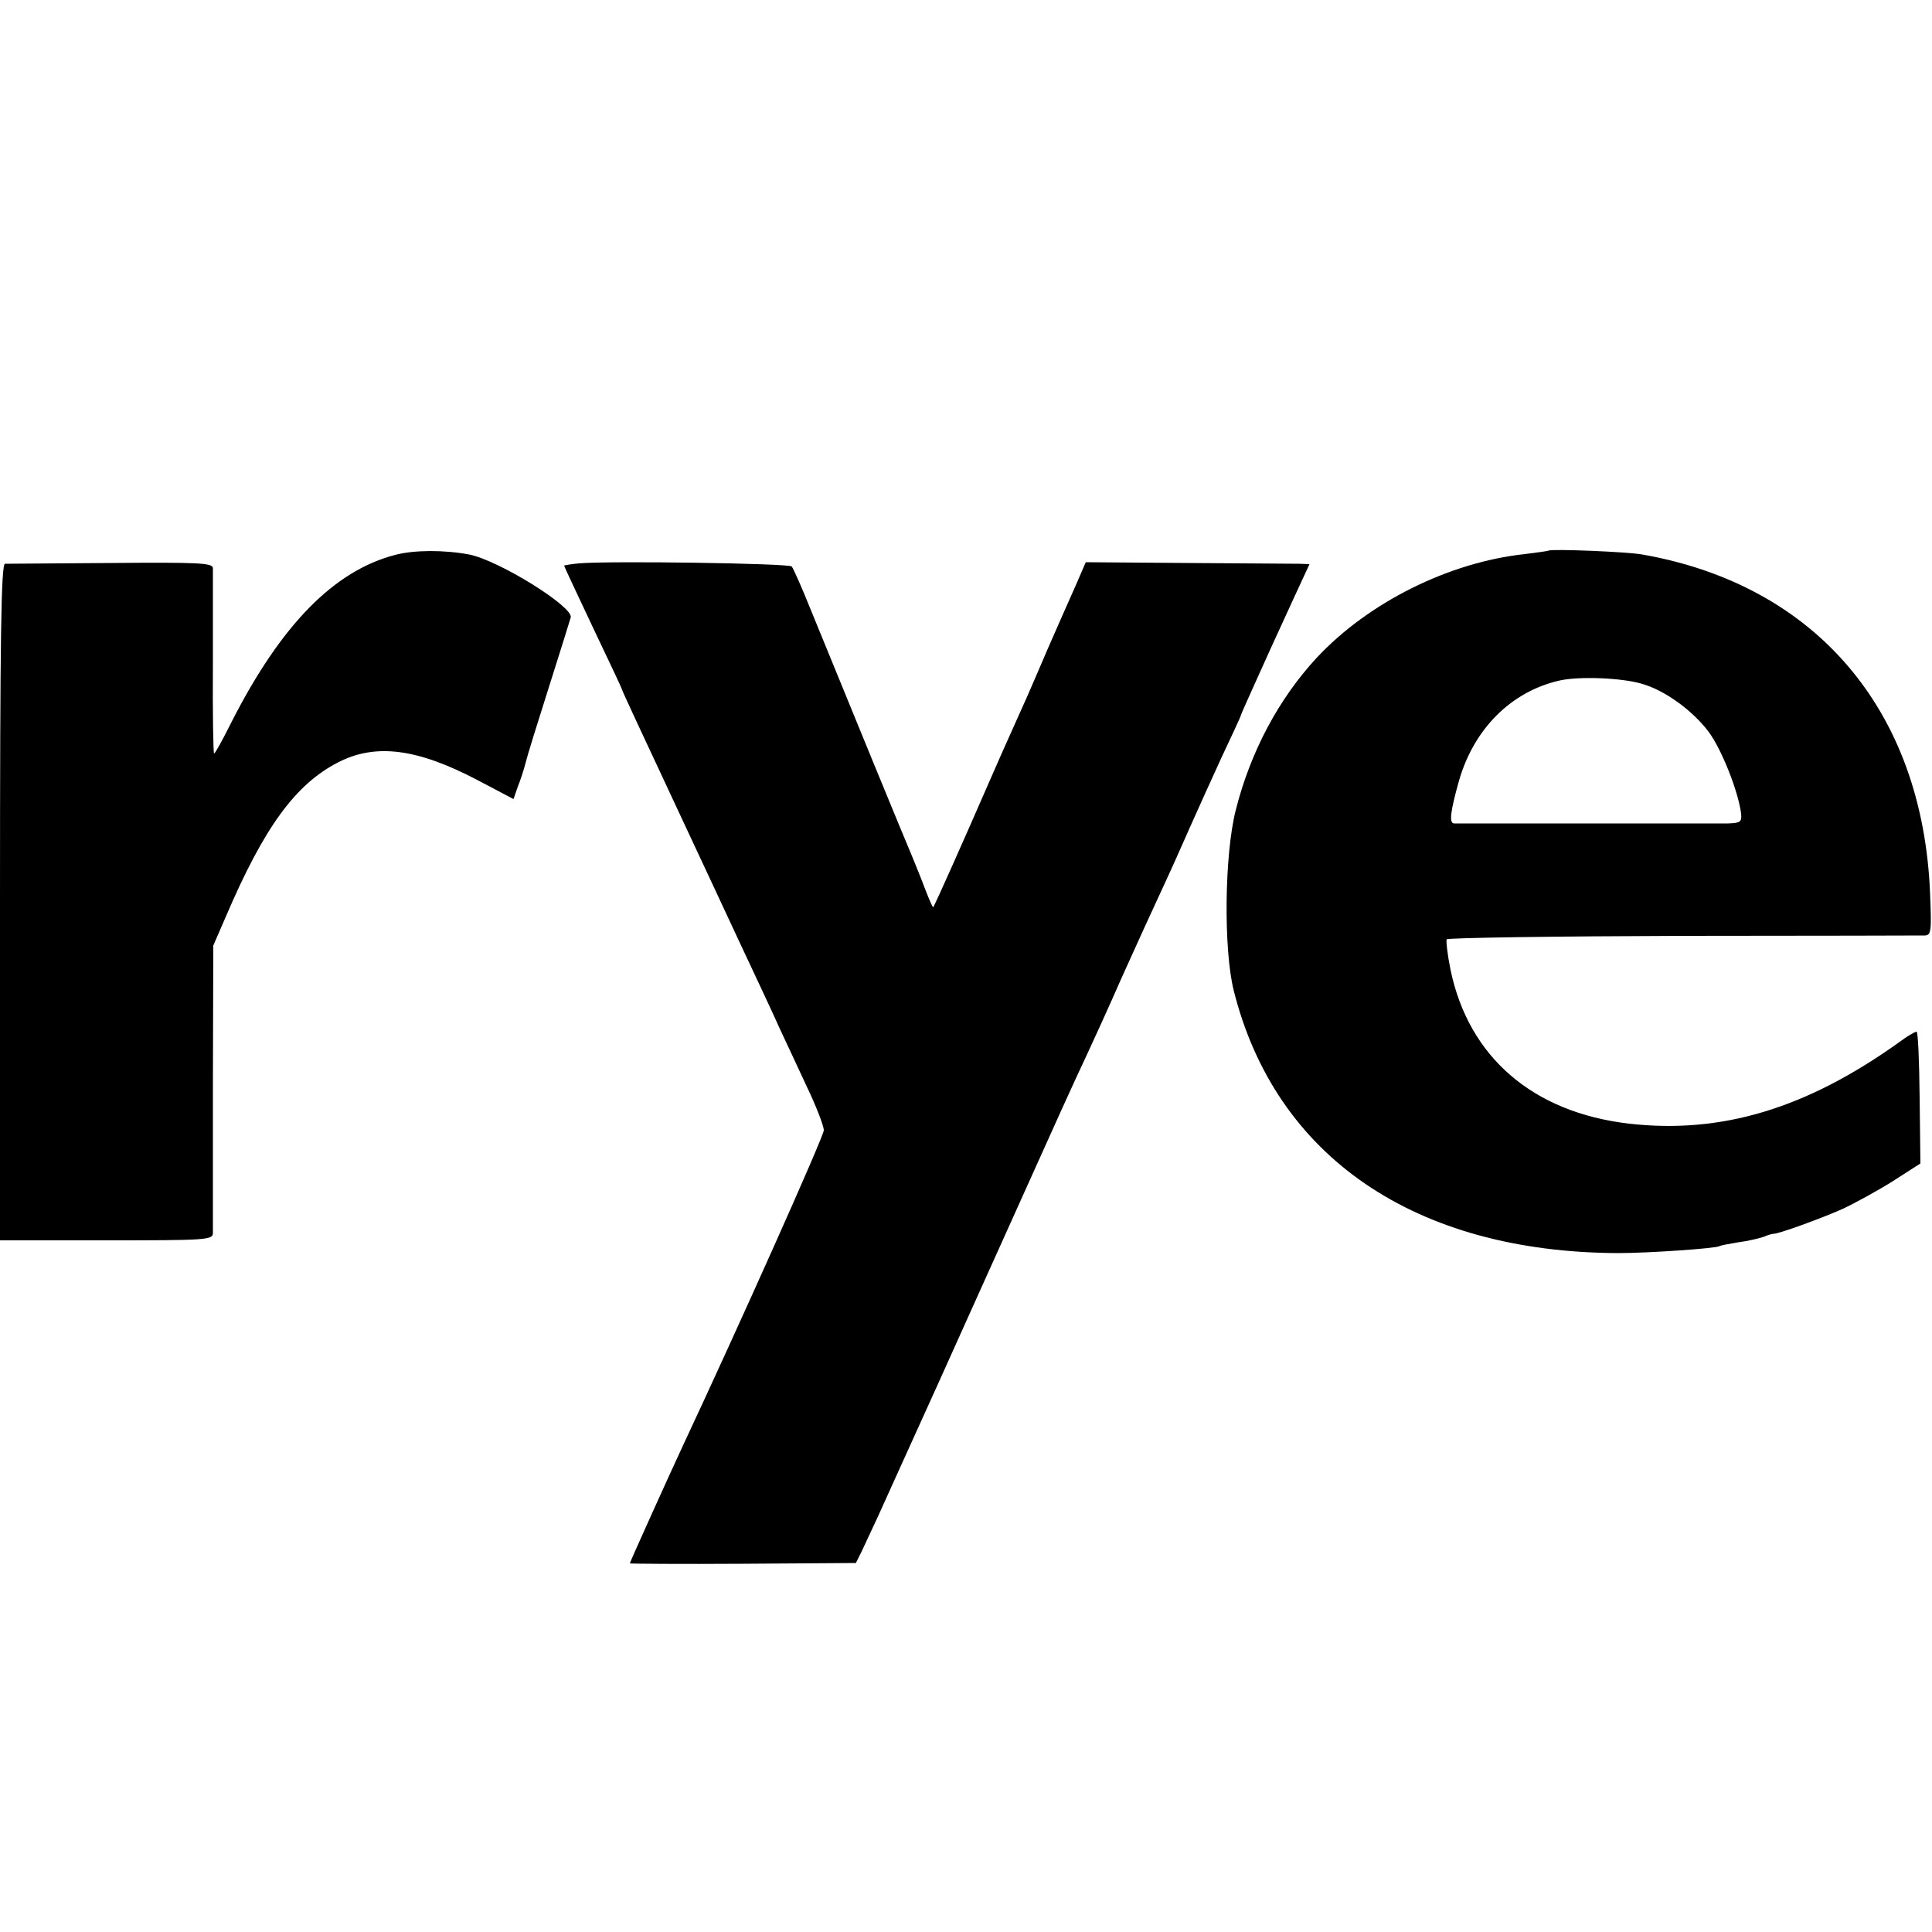 <?xml version="1.0" standalone="no"?>
<!DOCTYPE svg PUBLIC "-//W3C//DTD SVG 20010904//EN"
 "http://www.w3.org/TR/2001/REC-SVG-20010904/DTD/svg10.dtd">
<svg version="1.0" xmlns="http://www.w3.org/2000/svg"
 width="500pt" height="500pt" viewBox="0 0 500 500"
 preserveAspectRatio="xMidYMid meet">
<g transform="translate(0,500) scale(0.1,-0.1)"
fill="#000000" stroke="none">
<path d="M1023 3564 c-159 -41 -296 -182 -423 -431 -23 -46 -43 -83 -46 -83
-2 0 -4 105 -3 233 0 127 0 239 0 247 -1 13 -36 15 -263 13 -145 -1 -269 -2
-275 -2 -10 -1 -13 -183 -13 -876 l0 -875 275 0 c255 0 275 1 276 18 0 9 0
181 0 381 l1 364 33 76 c98 229 179 341 290 398 97 50 205 36 361 -46 l93 -49
11 32 c7 17 16 45 20 61 4 17 31 104 60 195 29 91 54 172 57 182 8 27 -186
148 -263 163 -64 12 -142 12 -191 -1z"/>
<path d="M4008 3575 c-2 -1 -29 -5 -62 -9 -196 -21 -405 -125 -539 -269 -98
-106 -171 -243 -209 -394 -29 -114 -32 -359 -5 -467 108 -430 469 -677 995
-679 78 0 252 12 262 18 3 2 25 6 49 10 24 3 53 10 65 14 11 5 23 8 26 8 11
-1 119 38 178 64 34 16 94 49 132 73 l70 45 -2 171 c-1 93 -4 170 -8 170 -4 0
-25 -12 -46 -28 -241 -172 -460 -237 -698 -210 -249 29 -415 172 -462 398 -8
39 -12 75 -10 79 3 4 279 8 613 9 334 0 616 1 625 1 16 1 17 12 13 109 -19
473 -295 798 -745 877 -37 7 -236 15 -242 10z m239 -344 c59 -16 132 -68 175
-125 34 -46 77 -155 84 -212 2 -21 -2 -24 -34 -25 -47 0 -693 0 -709 0 -13 1
-10 29 13 111 39 135 136 231 261 259 50 11 157 7 210 -8z"/>
<path d="M1498 3542 c-21 -2 -38 -5 -38 -6 0 -2 34 -74 75 -161 41 -86 75
-158 75 -160 0 -3 44 -97 195 -420 13 -27 60 -129 105 -225 45 -96 94 -200
107 -230 14 -30 46 -98 70 -150 25 -52 45 -104 45 -115 0 -16 -223 -514 -364
-815 -35 -75 -138 -303 -138 -306 0 -1 132 -2 293 -1 l292 2 15 30 c8 17 27
58 42 90 15 33 84 186 154 340 69 154 166 368 214 475 90 200 134 298 175 385
13 28 53 115 88 195 36 80 83 183 105 230 22 47 54 119 72 160 18 41 55 122
81 179 27 57 49 105 49 106 0 2 13 32 29 67 16 35 39 86 51 113 13 28 40 87
61 133 l38 82 -27 1 c-15 0 -145 1 -289 2 l-263 2 -26 -60 c-15 -33 -37 -84
-50 -113 -13 -29 -35 -80 -49 -113 -14 -33 -39 -90 -56 -127 -17 -37 -50 -112
-74 -167 -54 -124 -136 -309 -140 -313 -1 -1 -10 19 -20 45 -10 27 -26 66 -35
88 -16 37 -168 407 -263 640 -22 55 -44 104 -48 109 -7 8 -469 15 -551 8z"/>
</g>
</svg>
